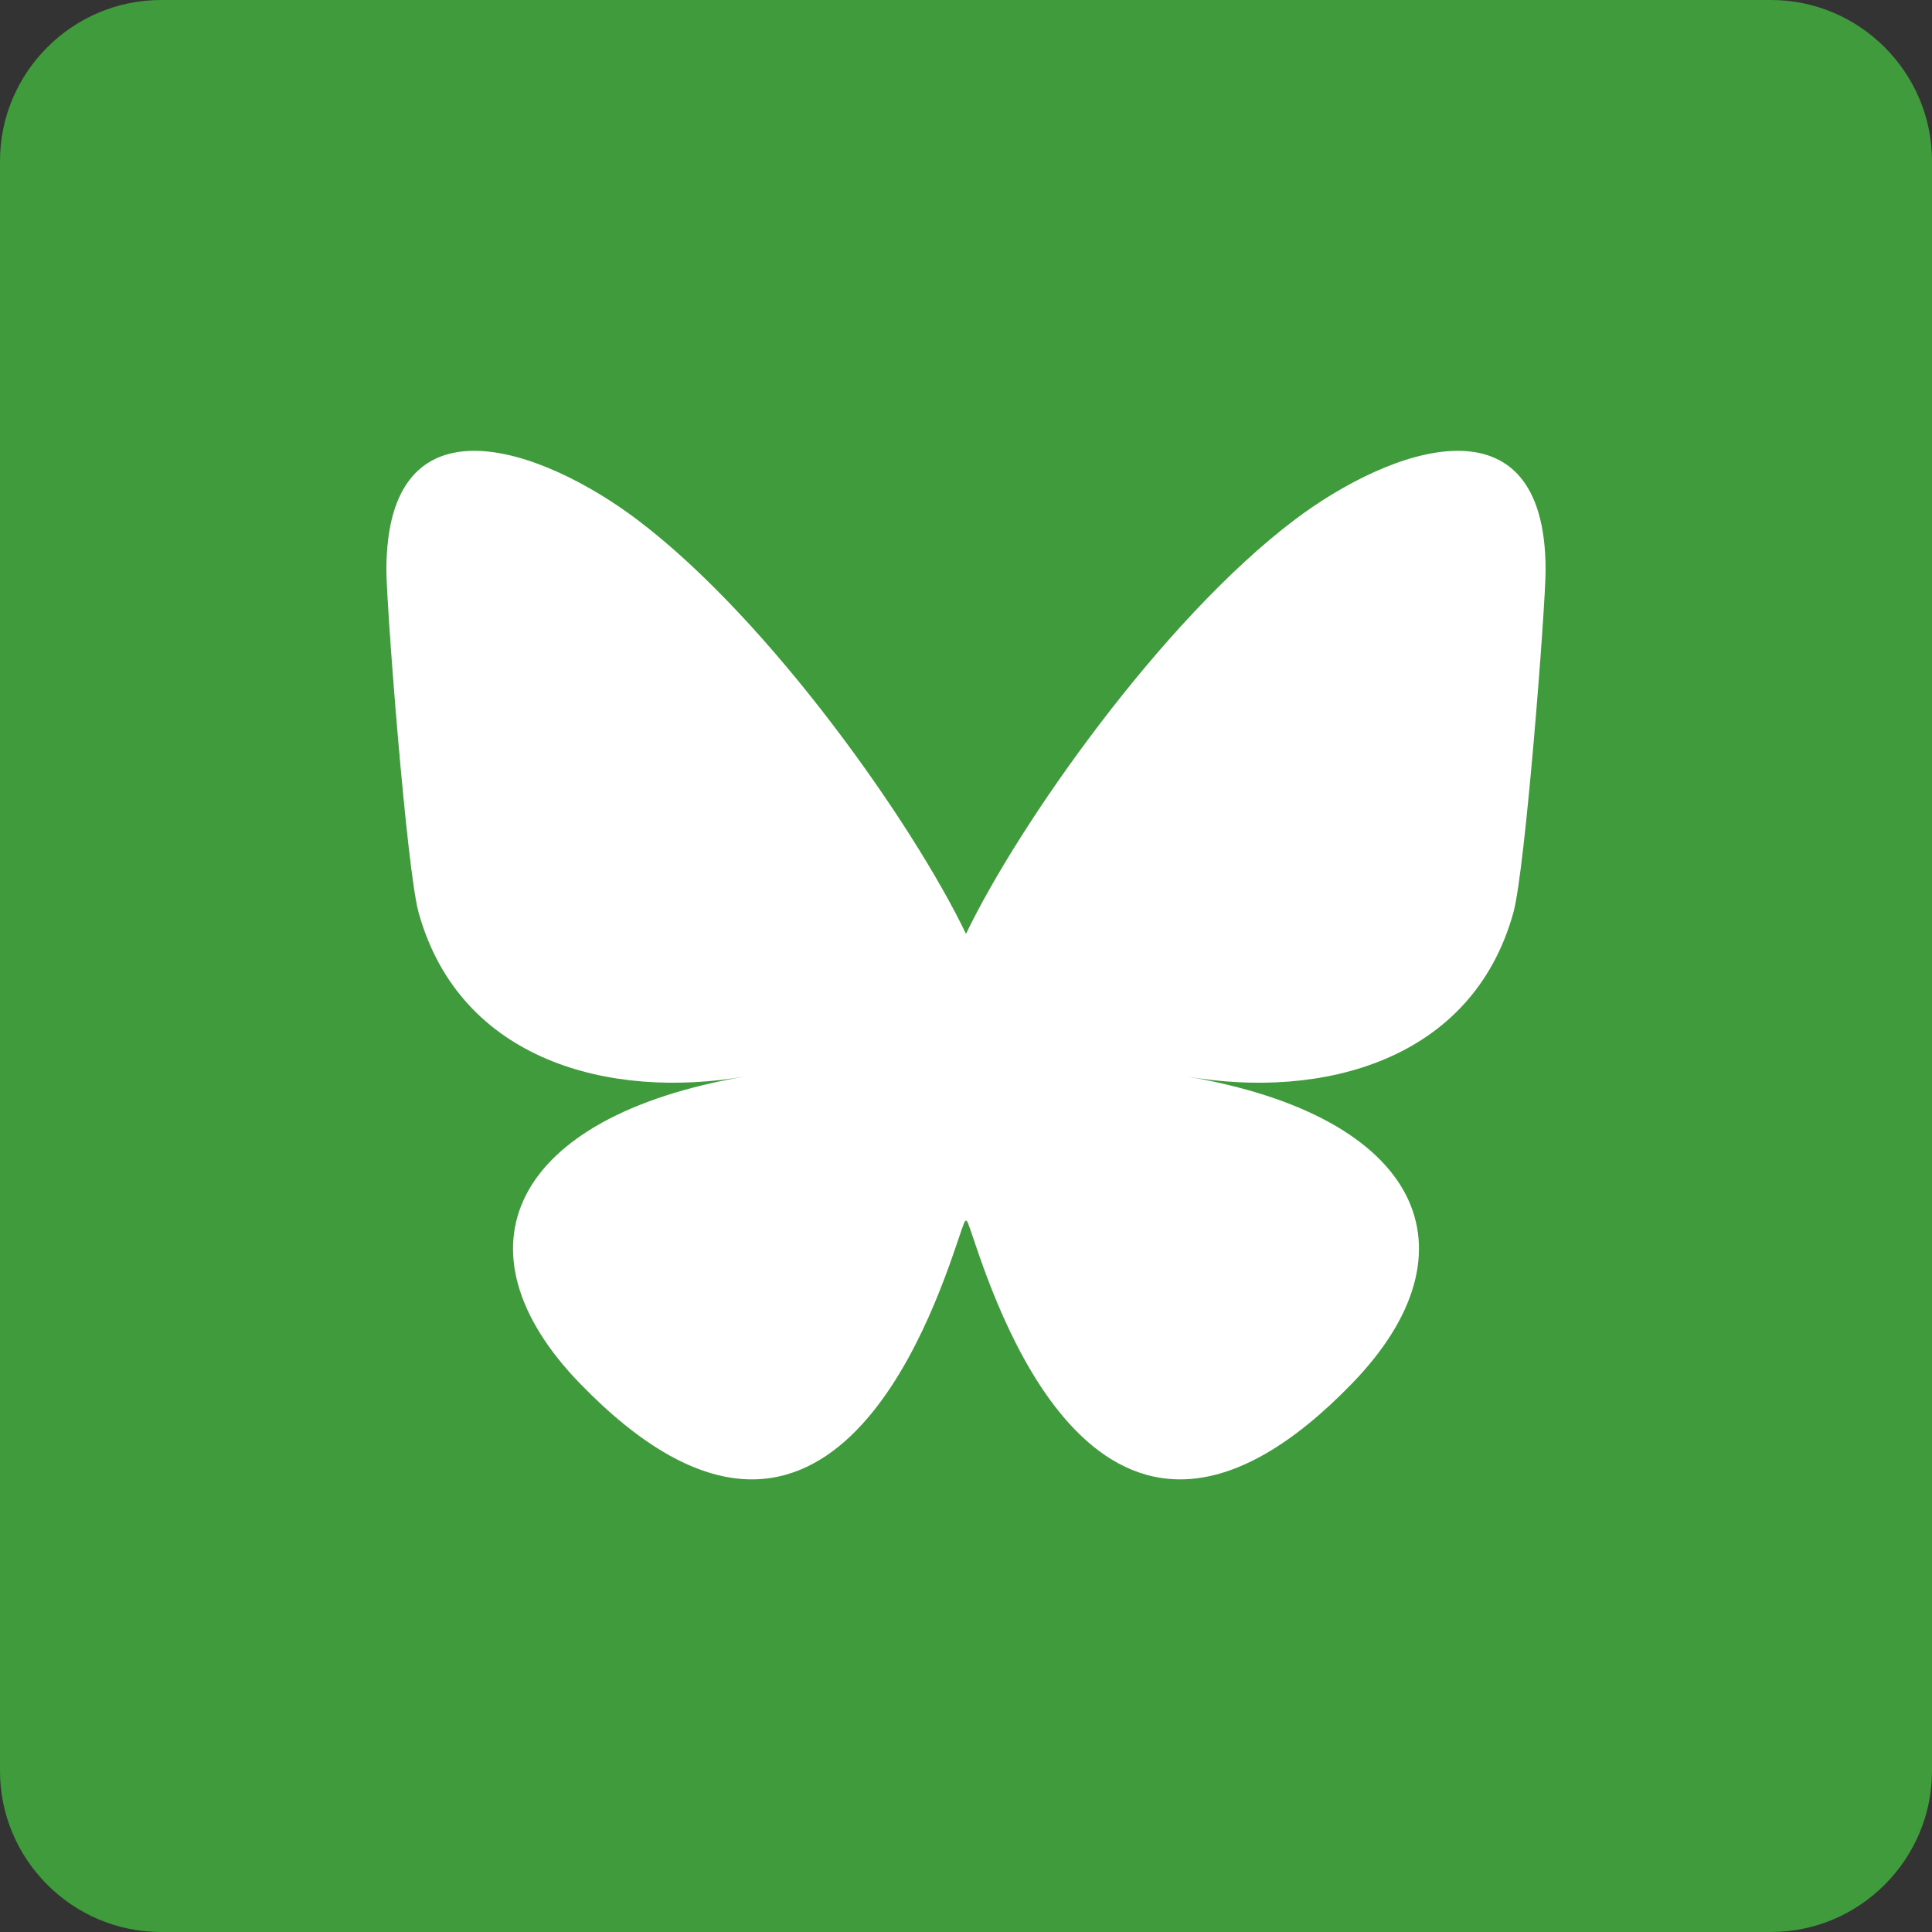 <svg width="30" height="30" viewBox="0 0 30 30" fill="none" xmlns="http://www.w3.org/2000/svg">
<rect x="0" y="0" width="30" height="30" fill="#333333" stroke="none"/>
<path d="M27.5 0H2.5C1.125 0 0 1.125 0 2.5V27.5C0 28.875 1.125 30 2.5 30H27.5C28.875 30 30 28.875 30 27.5V2.5C30 1.125 28.875 0 27.5 0Z" fill="#3F9B3C"/>
<g clip-path="url(#clip0_2501_9)">
<path d="M9.902 8.075C11.965 9.636 14.185 12.802 15 14.501C15.815 12.802 18.035 9.636 20.098 8.075C21.587 6.949 24 6.077 24 8.851C24 9.405 23.685 13.504 23.5 14.17C22.858 16.484 20.516 17.074 18.433 16.716C22.074 17.341 23 19.409 21 21.477C17.202 25.405 15.541 20.492 15.115 19.233C15.037 19.002 15.001 18.894 15 18.986C14.999 18.894 14.963 19.002 14.885 19.233C14.459 20.492 12.798 25.405 9 21.477C7 19.409 7.926 17.341 11.566 16.716C9.484 17.074 7.143 16.484 6.5 14.17C6.315 13.504 6 9.405 6 8.851C6 6.077 8.413 6.949 9.902 8.075Z" fill="white"/>
</g>
<defs>
<clipPath id="clip0_2501_9">
<rect width="18" height="16" fill="white" transform="translate(6 7)"/>
</clipPath>
</defs>
</svg>